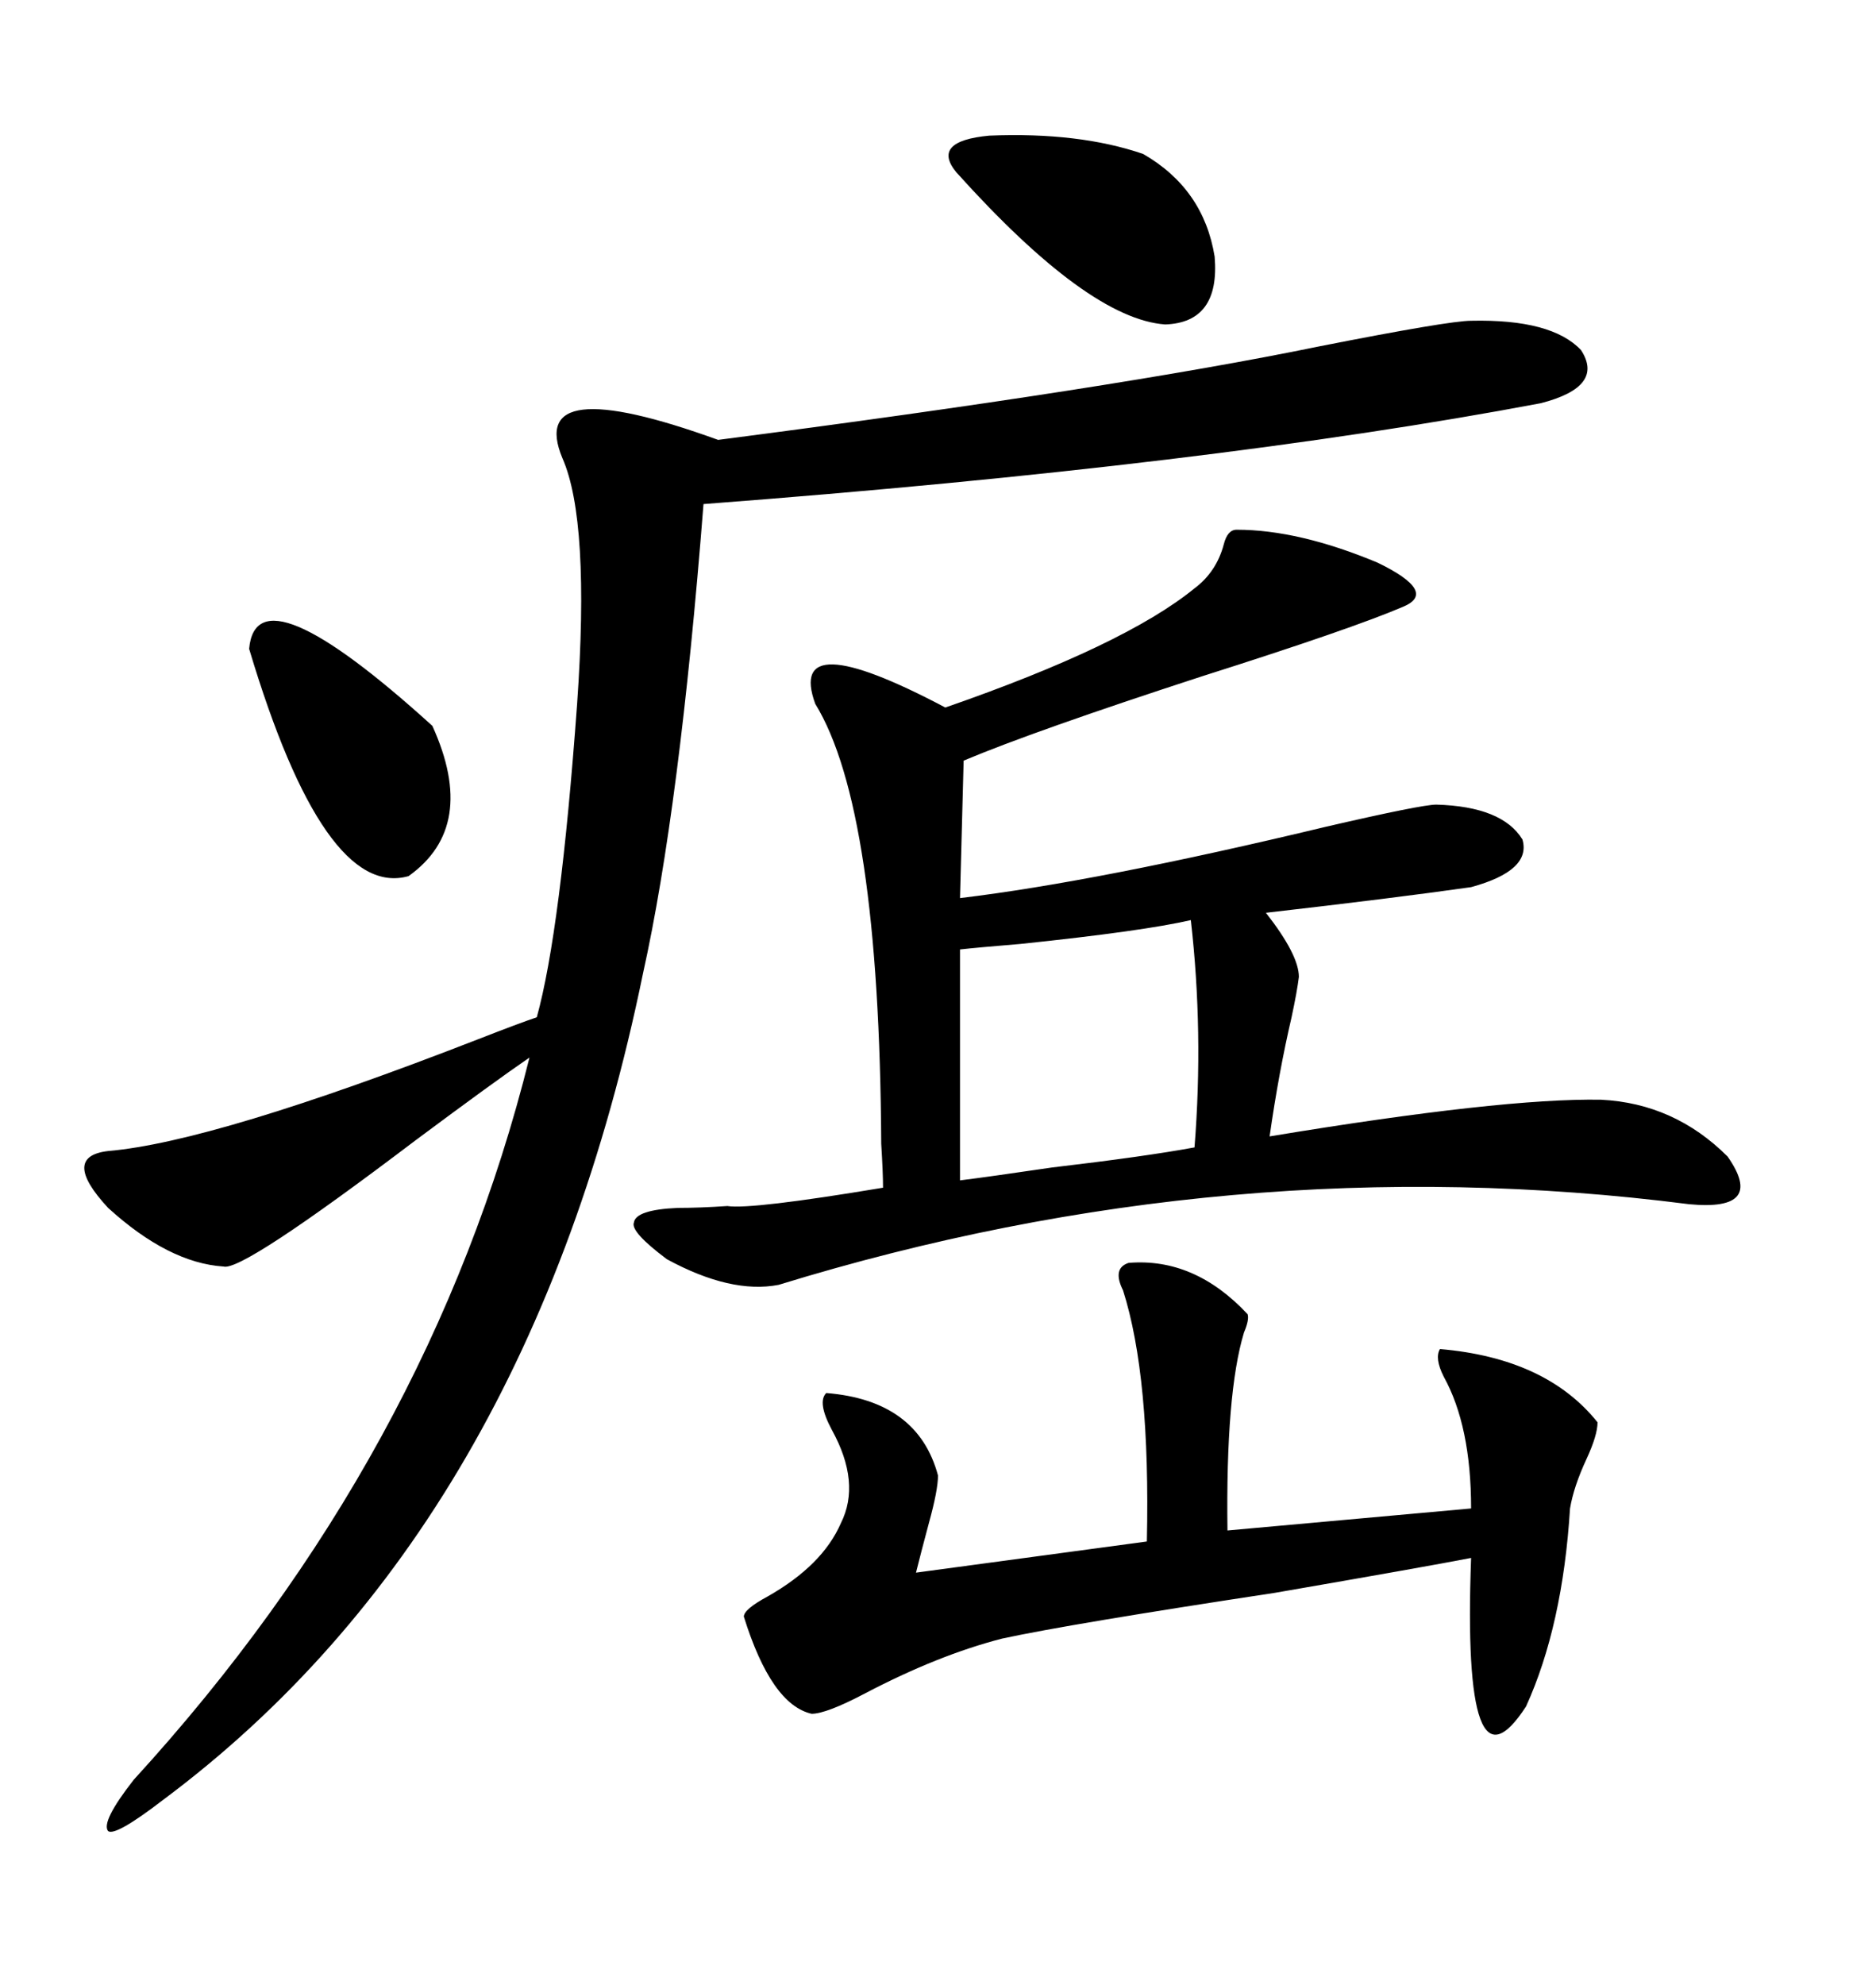 <svg xmlns="http://www.w3.org/2000/svg" xmlns:xlink="http://www.w3.org/1999/xlink" width="300" height="317.285"><path d="M197.75 84.67L197.75 84.67Q207.71 84.67 220.31 89.94L220.31 89.94Q229.98 94.63 224.41 96.97L224.41 96.97Q216.21 100.49 192.19 108.11L192.19 108.11Q165.23 116.89 154.10 121.58L154.10 121.58L153.52 143.55Q175.49 140.92 212.11 132.13L212.11 132.13Q227.34 128.61 229.69 128.61L229.69 128.61Q240.23 128.91 243.46 134.18L243.46 134.18Q244.92 139.16 235.25 141.80L235.25 141.80Q222.95 143.55 202.44 145.90L202.44 145.90Q207.71 152.64 207.71 156.15L207.71 156.15Q207.42 158.50 206.54 162.60L206.54 162.60Q204.49 171.39 203.03 181.64L203.03 181.64Q240.23 175.49 256.05 175.78L256.05 175.78Q267.77 176.37 276.27 184.86L276.27 184.86Q282.42 193.65 270.12 192.48L270.12 192.48Q196.88 183.11 124.51 205.37L124.51 205.37Q116.89 206.84 106.64 201.27L106.64 201.27Q100.78 196.88 101.37 195.41L101.37 195.41Q101.66 193.36 108.40 193.07L108.40 193.07Q111.91 193.07 116.31 192.77L116.31 192.77Q120.12 193.36 141.21 189.84L141.21 189.84Q141.21 187.50 140.92 182.81L140.92 182.81Q140.63 129.20 130.37 112.50L130.37 112.50Q125.68 99.61 151.17 113.09L151.17 113.09Q179.88 103.13 191.02 94.04L191.02 94.04Q194.53 91.41 195.70 87.01L195.70 87.01Q196.29 84.67 197.75 84.67ZM235.25 51.27L235.25 51.27Q248.14 50.98 252.83 55.96L252.83 55.96Q256.64 61.82 246.39 64.45L246.39 64.45Q193.65 74.41 112.50 80.57L112.50 80.57Q108.69 129.20 102.83 155.57L102.83 155.57Q84.67 244.04 26.07 287.70L26.07 287.70Q18.46 293.55 17.29 292.68L17.29 292.68Q16.11 291.21 21.39 284.47L21.39 284.47Q68.85 232.62 84.67 169.04L84.67 169.04Q79.10 172.85 66.50 182.23L66.50 182.23Q38.67 203.32 35.74 202.44L35.74 202.44Q26.95 201.86 17.29 193.07L17.29 193.07Q9.67 184.86 17.29 183.98L17.29 183.98Q34.28 182.52 76.46 166.11L76.46 166.11Q83.20 163.48 85.84 162.60L85.84 162.60Q89.65 148.83 92.29 112.50L92.29 112.50Q94.34 83.20 89.94 73.24L89.94 73.24Q84.08 59.18 114.84 70.31L114.84 70.31Q178.13 62.11 210.94 55.37L210.94 55.37Q231.74 51.27 235.25 51.27ZM180.47 201.86L180.47 201.86Q191.02 200.98 199.51 210.06L199.51 210.06Q199.80 210.94 198.93 212.99L198.93 212.99Q196.00 222.66 196.29 244.63L196.29 244.63L235.25 241.11Q235.25 227.93 230.86 220.02L230.86 220.02Q229.39 217.09 230.27 215.63L230.27 215.63Q247.27 217.09 255.47 227.34L255.47 227.34Q255.47 229.39 253.71 233.20L253.71 233.20Q251.66 237.60 251.07 241.11L251.07 241.11Q249.90 259.86 244.04 272.75L244.04 272.75Q233.79 288.57 235.25 249.02L235.25 249.02Q227.64 250.49 203.91 254.59L203.91 254.59Q171.09 259.57 160.25 261.91L160.25 261.91Q150 264.55 138.28 270.70L138.28 270.70Q132.13 273.93 129.79 273.93L129.79 273.93Q123.34 272.46 118.95 258.40L118.95 258.40Q118.95 257.23 122.75 255.18L122.75 255.18Q131.54 250.20 134.47 243.46L134.47 243.46Q137.70 237.01 133.01 228.52L133.01 228.52Q130.66 224.12 132.13 222.66L132.13 222.66Q146.78 223.83 150 235.84L150 235.84Q150 238.18 148.54 243.46L148.54 243.46Q147.36 247.85 146.48 251.37L146.48 251.37L183.40 246.39Q183.98 220.02 179.59 206.25L179.59 206.25Q177.83 202.73 180.47 201.86ZM153.52 151.76L153.52 151.76L153.52 188.67Q158.20 188.09 168.16 186.62L168.16 186.62Q183.11 184.86 191.02 183.40L191.02 183.40Q192.48 164.94 190.43 147.07L190.43 147.07Q182.81 148.83 163.18 150.88L163.18 150.88Q156.15 151.46 153.52 151.76ZM152.93 27.54L152.93 27.54Q148.83 22.56 158.20 21.68L158.20 21.68Q172.56 21.09 182.81 24.61L182.81 24.61Q192.48 30.18 194.24 41.02L194.24 41.02Q195.12 51.56 186.33 51.86L186.33 51.86Q174.02 50.98 152.93 27.54ZM39.84 103.71L39.84 103.71Q41.02 90.53 69.14 116.02L69.14 116.02Q76.46 132.13 65.33 140.04L65.33 140.04Q51.86 143.85 39.84 103.71Z"/></svg>